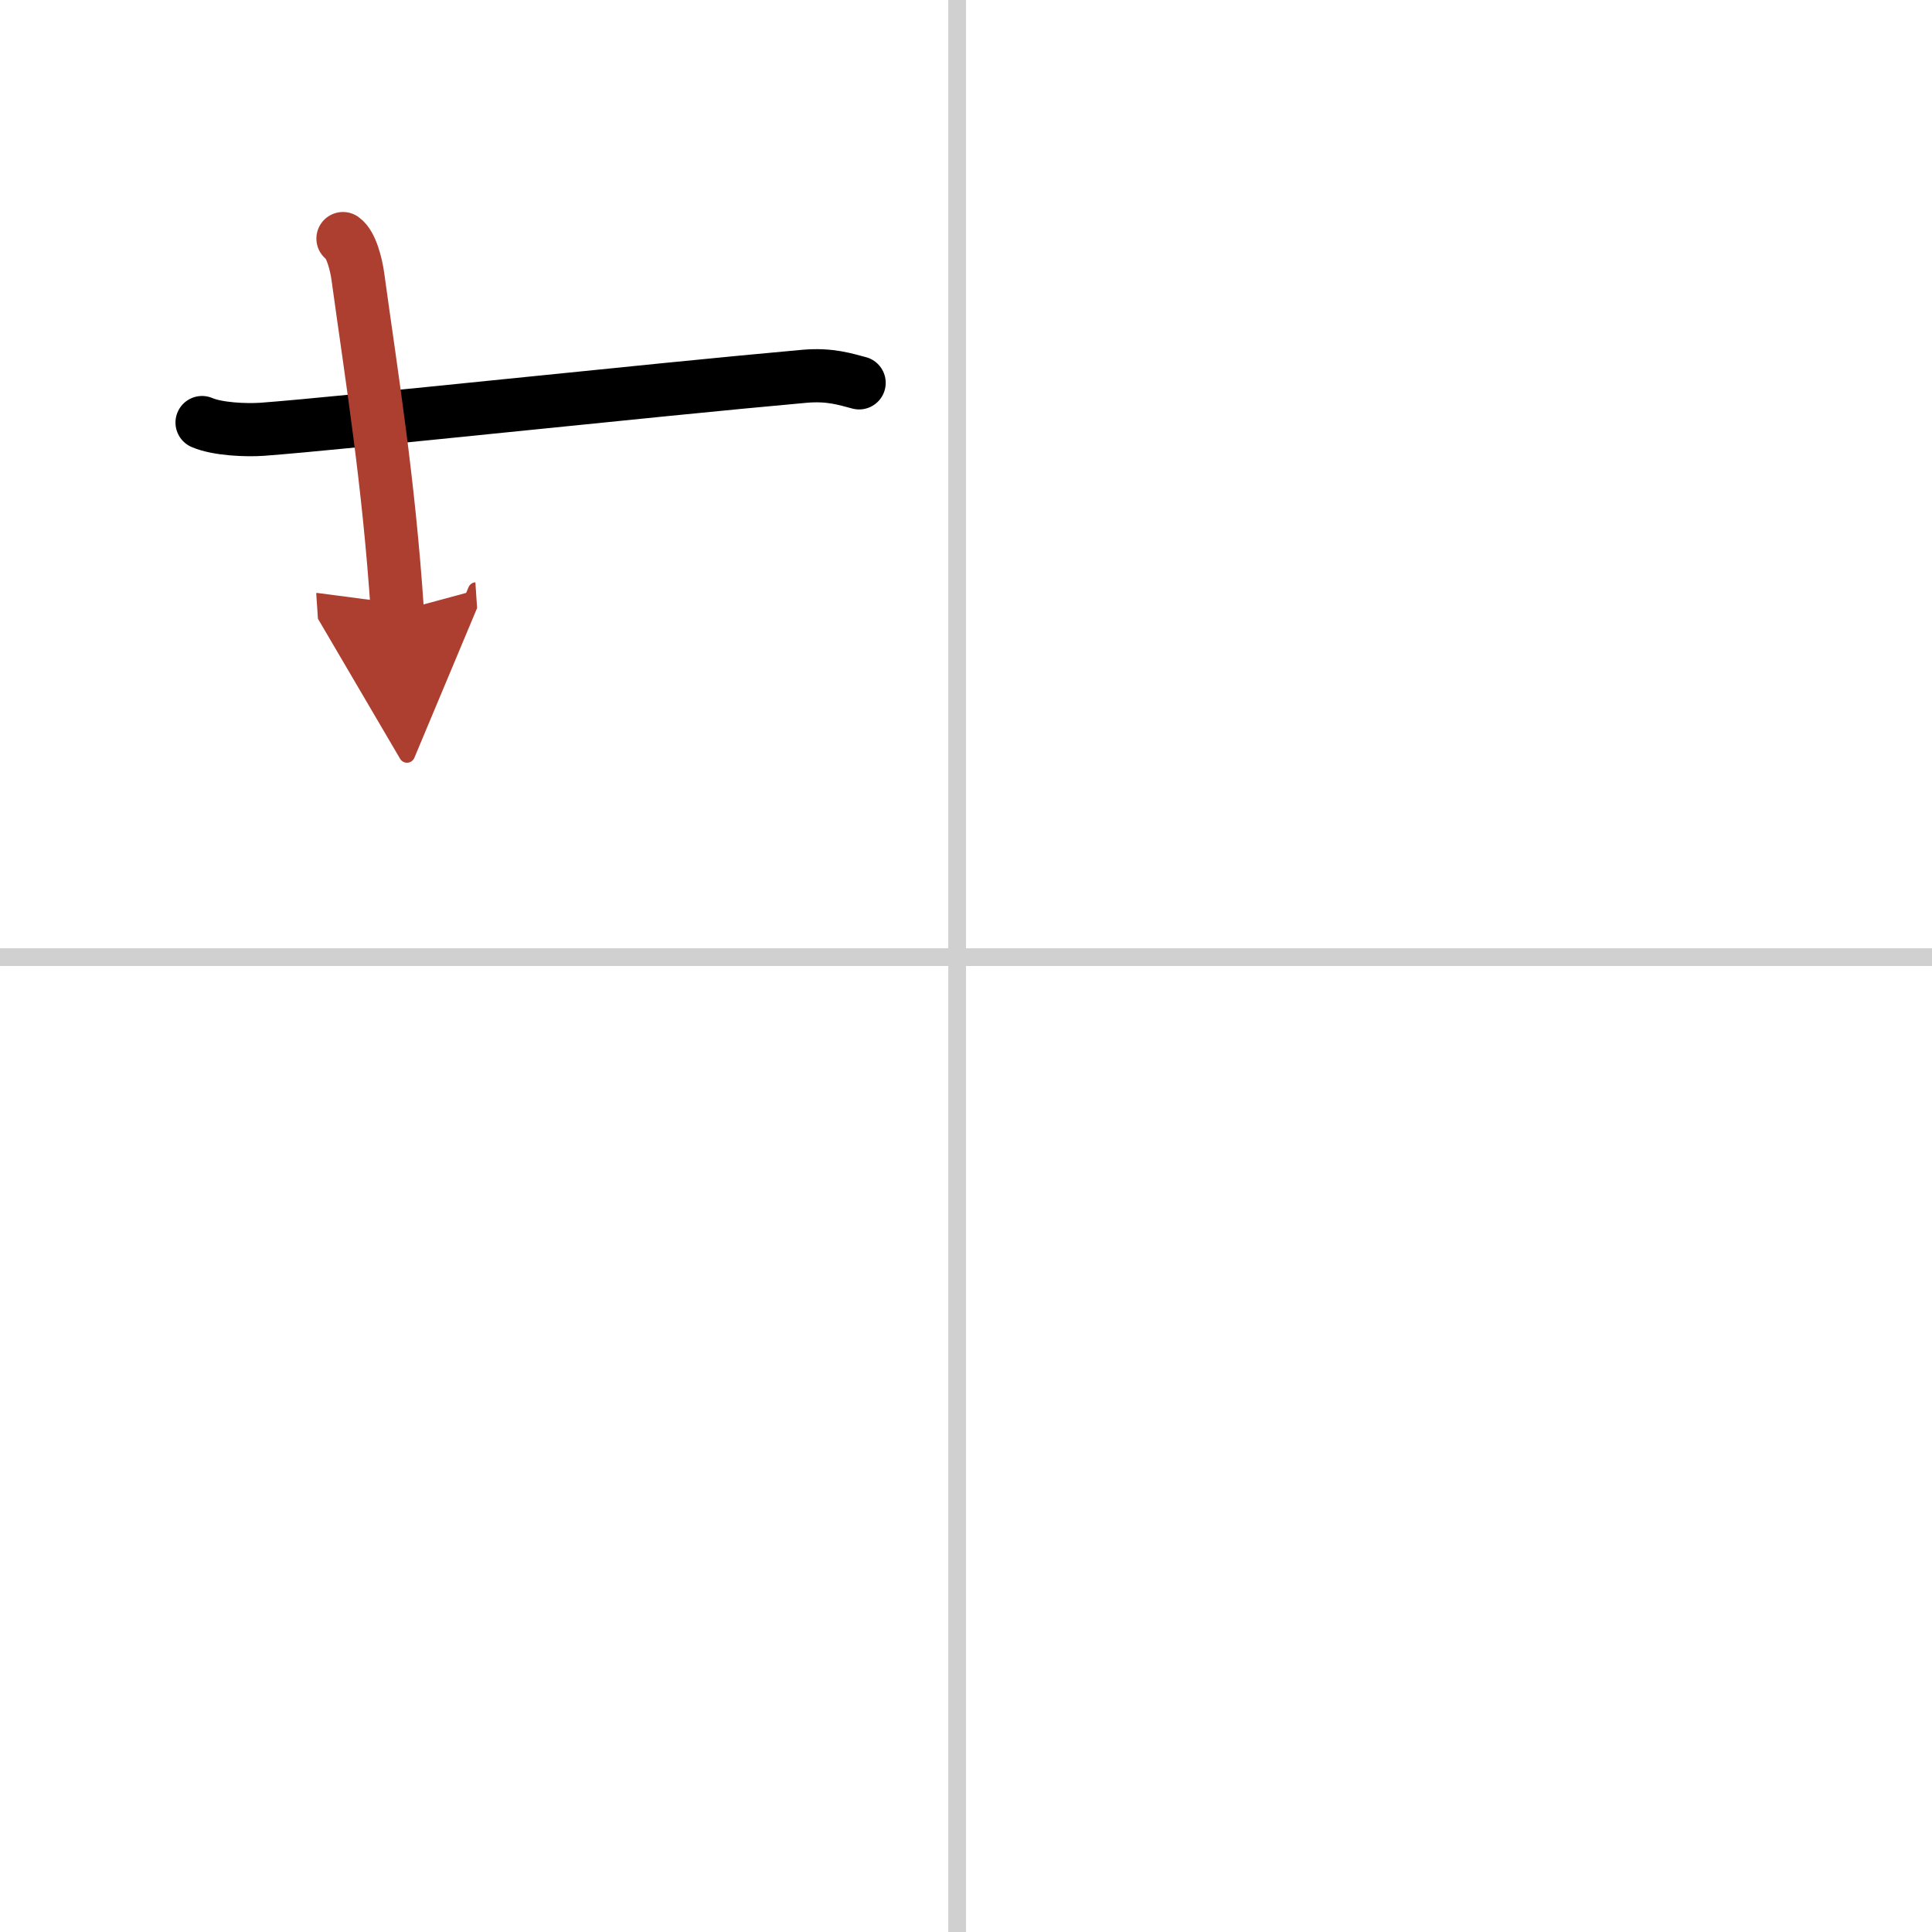 <svg width="400" height="400" viewBox="0 0 109 109" xmlns="http://www.w3.org/2000/svg"><defs><marker id="a" markerWidth="4" orient="auto" refX="1" refY="5" viewBox="0 0 10 10"><polyline points="0 0 10 5 0 10 1 5" fill="#ad3f31" stroke="#ad3f31"/></marker></defs><g fill="none" stroke="#000" stroke-linecap="round" stroke-linejoin="round" stroke-width="3"><rect width="100%" height="100%" fill="#fff" stroke="#fff"/><line x1="54" x2="54" y2="109" stroke="#d0d0d0" stroke-width="1"/><line x2="109" y1="54" y2="54" stroke="#d0d0d0" stroke-width="1"/><path d="m11.4 23.84c0.88 0.38 2.5 0.44 3.38 0.38 4.6-0.34 21.97-2.22 30.6-2.99 1.47-0.13 2.35 0.18 3.09 0.37"/><path d="m19.35 13.46c0.47 0.33 0.75 1.48 0.84 2.14 0.81 5.9 1.73 11.44 2.23 18.9" marker-end="url(#a)" stroke="#ad3f31"/></g></svg>
